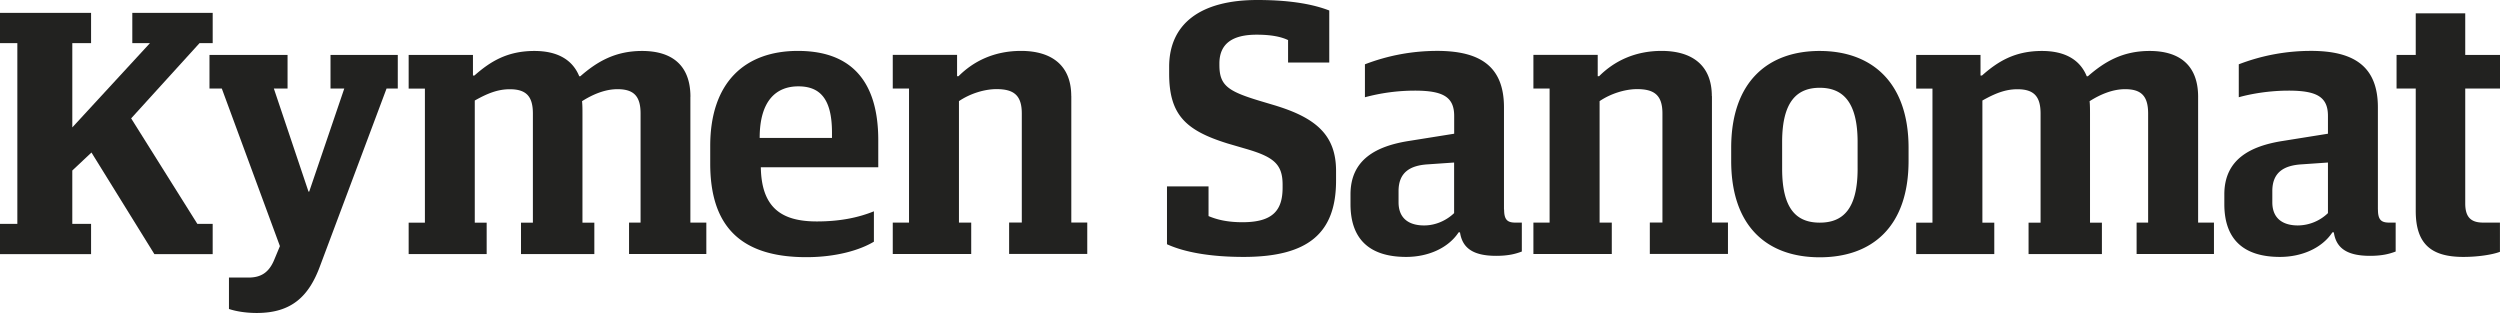 <svg xmlns="http://www.w3.org/2000/svg" width="210" height="27" fill="none" viewBox="0 0 210 27">
  <path fill="#222220" d="m11.018 9.942 5.743-6.319h1.105V1.08h-6.752v2.543h1.483l-6.523 7.079v-7.08H7.65V1.08H0v2.543h1.457v15.181H0v2.543h7.65v-2.543H6.073v-4.48l1.61-1.513 5.285 8.536h4.897v-2.543h-1.289l-5.56-8.862Z"/>
  <path fill="#222220" d="M27.763 7.435h1.157l-2.946 8.658h-.061l-2.91-8.658h1.152V4.612h-6.559v2.823h1.035l4.882 13.24-.454 1.09c-.458 1.152-1.162 1.55-2.186 1.55h-1.64v2.639c.55.183 1.365.336 2.338.336 2.92 0 4.378-1.396 5.315-3.95l5.586-14.905h.942V4.612h-5.651v2.823Zm30.234.703c0-2.706-1.605-3.857-4.061-3.857-2.278 0-3.797.912-5.188 2.125h-.092c-.58-1.427-1.885-2.125-3.765-2.125-2.278 0-3.7.881-5.04 2.063h-.123V4.617h-5.401V7.44h1.365v11.262h-1.365v2.64h6.553v-2.64h-.999V8.444c1.03-.58 1.911-.948 2.94-.948 1.397 0 1.942.612 1.942 2.044v9.162h-.999v2.64h6.161v-2.64h-.998V9.596c0-.398 0-.795-.036-1.096.912-.58 1.947-1.009 2.976-1.009 1.366 0 1.941.581 1.941 2.044v9.162h-.968v2.64h6.492v-2.64h-1.34V8.133l.005.005Zm9.035-3.862c-4.464 0-7.373 2.644-7.373 7.985v1.483c0 5.254 2.548 7.858 8.072 7.858 2.543 0 4.525-.607 5.677-1.3V17.75c-1.213.49-2.732.851-4.796.851-2.976 0-4.647-1.157-4.703-4.55h9.865v-2.278c0-5.219-2.517-7.496-6.736-7.496m2.848 7.312h-6.074c0-3.215 1.457-4.336 3.246-4.336s2.828 1.003 2.828 3.883v.453Zm20.099-3.517c0-2.645-1.728-3.796-4.215-3.796-2.283 0-4.01.881-5.254 2.125h-.122V4.61h-5.402v2.824h1.366v11.262h-1.366v2.64h6.59v-2.64h-1.03V8.495c.938-.637 2.15-1.009 3.154-1.009 1.427 0 2.125.494 2.125 2.043v9.163h-1.065v2.64h6.564v-2.64h-1.34V8.067l-.005.005Zm17.239.82-1.518-.453c-2.579-.79-3.277-1.28-3.277-2.976V5.34c0-1.697 1.126-2.426 3.129-2.426 1.243 0 2.064.178 2.64.453v1.886h3.46V.882C110.476.423 108.621 0 105.619 0c-4.826 0-7.41 2.033-7.41 5.616v.57c0 3.466 1.397 4.77 4.888 5.86l1.574.46c2.309.672 3.068 1.279 3.068 3.006v.24c0 1.885-.785 2.915-3.368 2.915-1.341 0-2.192-.24-2.854-.515V15.66h-3.49v4.856c1.482.678 3.668 1.065 6.43 1.065 5.402 0 7.772-1.972 7.772-6.41v-.82c0-3.002-1.697-4.43-5.01-5.459m19.115 8.71V9.015c0-3.435-2.002-4.74-5.61-4.74a16.86 16.86 0 0 0-6.07 1.127v2.767a16.201 16.201 0 0 1 4.189-.556c2.365 0 3.308.525 3.308 2.125v1.494l-3.792.606c-2.731.428-4.917 1.544-4.917 4.49v.82c0 2.976 1.635 4.433 4.678 4.433 1.824 0 3.521-.728 4.403-2.063h.117c.188 1.248 1.004 1.972 3.037 1.972 1.065 0 1.671-.179 2.156-.362v-2.43h-.546c-.667 0-.942-.24-.942-1.096m-4.2.3c-.637.612-1.549 1.035-2.517 1.035-1.366 0-2.15-.663-2.15-1.942v-.943c0-1.574.968-2.155 2.456-2.247l2.211-.153v4.25Zm21.648-9.83c0-2.645-1.727-3.796-4.219-3.796-2.273 0-4.006.881-5.249 2.125h-.117V4.61h-5.402v2.824h1.36v11.262h-1.36v2.64h6.584v-2.64h-1.024V8.495c.937-.637 2.155-1.009 3.149-1.009 1.427 0 2.13.494 2.13 2.043v9.163h-1.06v2.64h6.564v-2.64h-1.346V8.067l-.01.005Zm9.066-3.792c-4.378 0-7.44 2.61-7.44 8.139v1.09c0 5.56 3.062 8.103 7.44 8.103 4.377 0 7.46-2.548 7.46-8.103v-1.09c0-5.53-3.123-8.138-7.46-8.138Zm3.18 9.897c0 3.399-1.244 4.525-3.18 4.525-1.937 0-3.16-1.126-3.16-4.525V11.93c0-3.404 1.249-4.556 3.16-4.556s3.18 1.152 3.18 4.556v2.247Zm28.603-6.039c0-2.706-1.615-3.857-4.071-3.857-2.283 0-3.797.912-5.188 2.125h-.097c-.581-1.427-1.885-2.125-3.761-2.125-2.283 0-3.704.881-5.039 2.063h-.123V4.617h-5.402V7.44h1.366v11.262h-1.366v2.64h6.559v-2.64h-.999V8.444c1.03-.58 1.911-.948 2.941-.948 1.396 0 1.946.612 1.946 2.044v9.162h-1.009v2.64h6.161v-2.64h-.999V9.596c0-.398 0-.795-.035-1.096.912-.58 1.946-1.009 2.981-1.009 1.366 0 1.936.581 1.936 2.044v9.162h-.968v2.64h6.498v-2.64h-1.331V8.133v.005Zm15.1 9.464V9.015c0-3.435-2.008-4.74-5.616-4.74a16.83 16.83 0 0 0-6.069 1.127v2.767c1.09-.306 2.614-.556 4.189-.556 2.364 0 3.302.525 3.302 2.125v1.494l-3.786.606c-2.737.428-4.918 1.544-4.918 4.49v.82c0 2.976 1.636 4.433 4.673 4.433 1.819 0 3.521-.728 4.403-2.063h.122c.184 1.248 1.004 1.972 3.037 1.972 1.06 0 1.672-.179 2.156-.362v-2.43h-.545c-.673 0-.943-.24-.943-1.096m-4.199.3a3.68 3.68 0 0 1-2.518 1.035c-1.365 0-2.155-.663-2.155-1.942v-.943c0-1.574.968-2.155 2.461-2.247l2.212-.153v4.25ZM210 7.435V4.612h-2.92v-3.49h-4.158v3.49h-1.611v2.823h1.611v10.289c0 2.859 1.396 3.857 4.005 3.857 1.187 0 2.4-.178 3.068-.428v-2.456h-1.422c-1.039 0-1.493-.484-1.493-1.61V7.435H210Z"/>
</svg>

